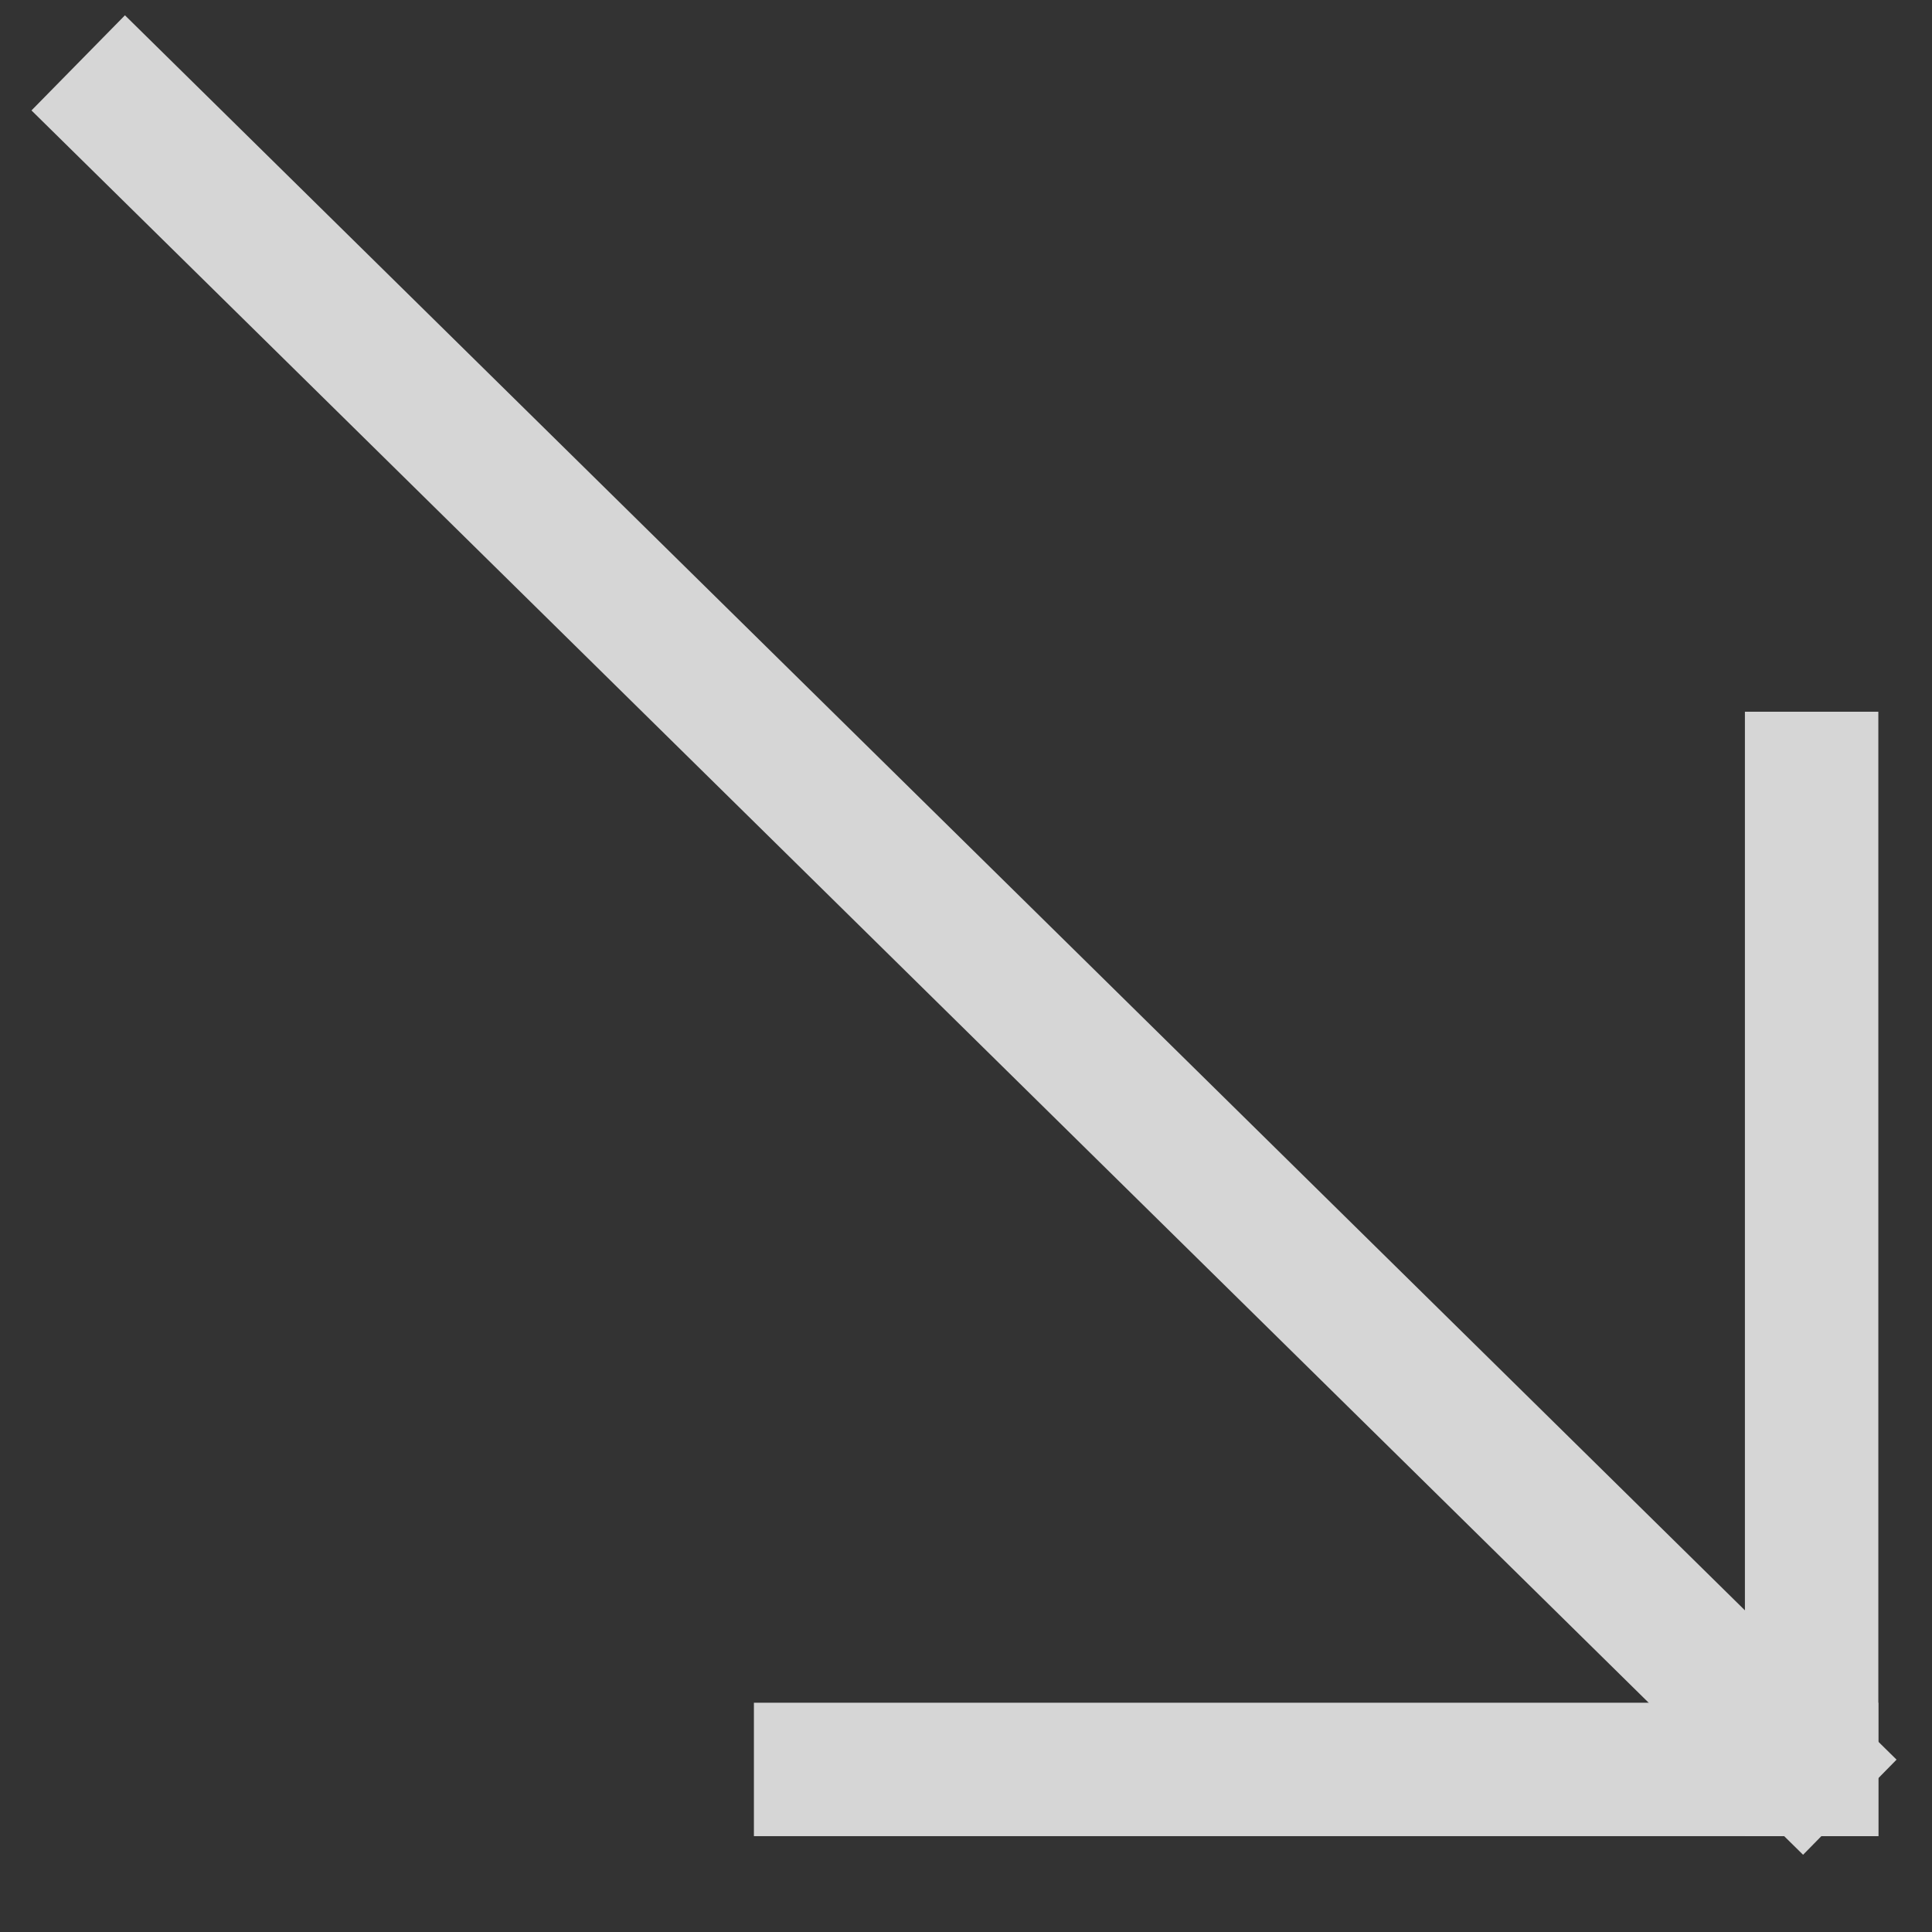 <?xml version="1.0" encoding="UTF-8"?> <svg xmlns="http://www.w3.org/2000/svg" width="18" height="18" viewBox="0 0 18 18" fill="none"><rect x="0" y="0" width="18" height="18" fill="#333333" stroke="none"/> <g opacity="0.8"> <path fill-rule="evenodd" clip-rule="evenodd" d="M16.793 16.573L1 1.023L1.17 0.85L16.963 16.4L16.793 16.573Z" fill="white" stroke="white"></path> <path fill-rule="evenodd" clip-rule="evenodd" d="M16.757 16.607L16.757 7.131L17 7.131L17 16.607L16.757 16.607Z" fill="white" stroke="white"></path> <path fill-rule="evenodd" clip-rule="evenodd" d="M7.524 16.364L17 16.364L17 16.607L7.524 16.607L7.524 16.364Z" fill="white" stroke="white"></path> </g> </svg> 
